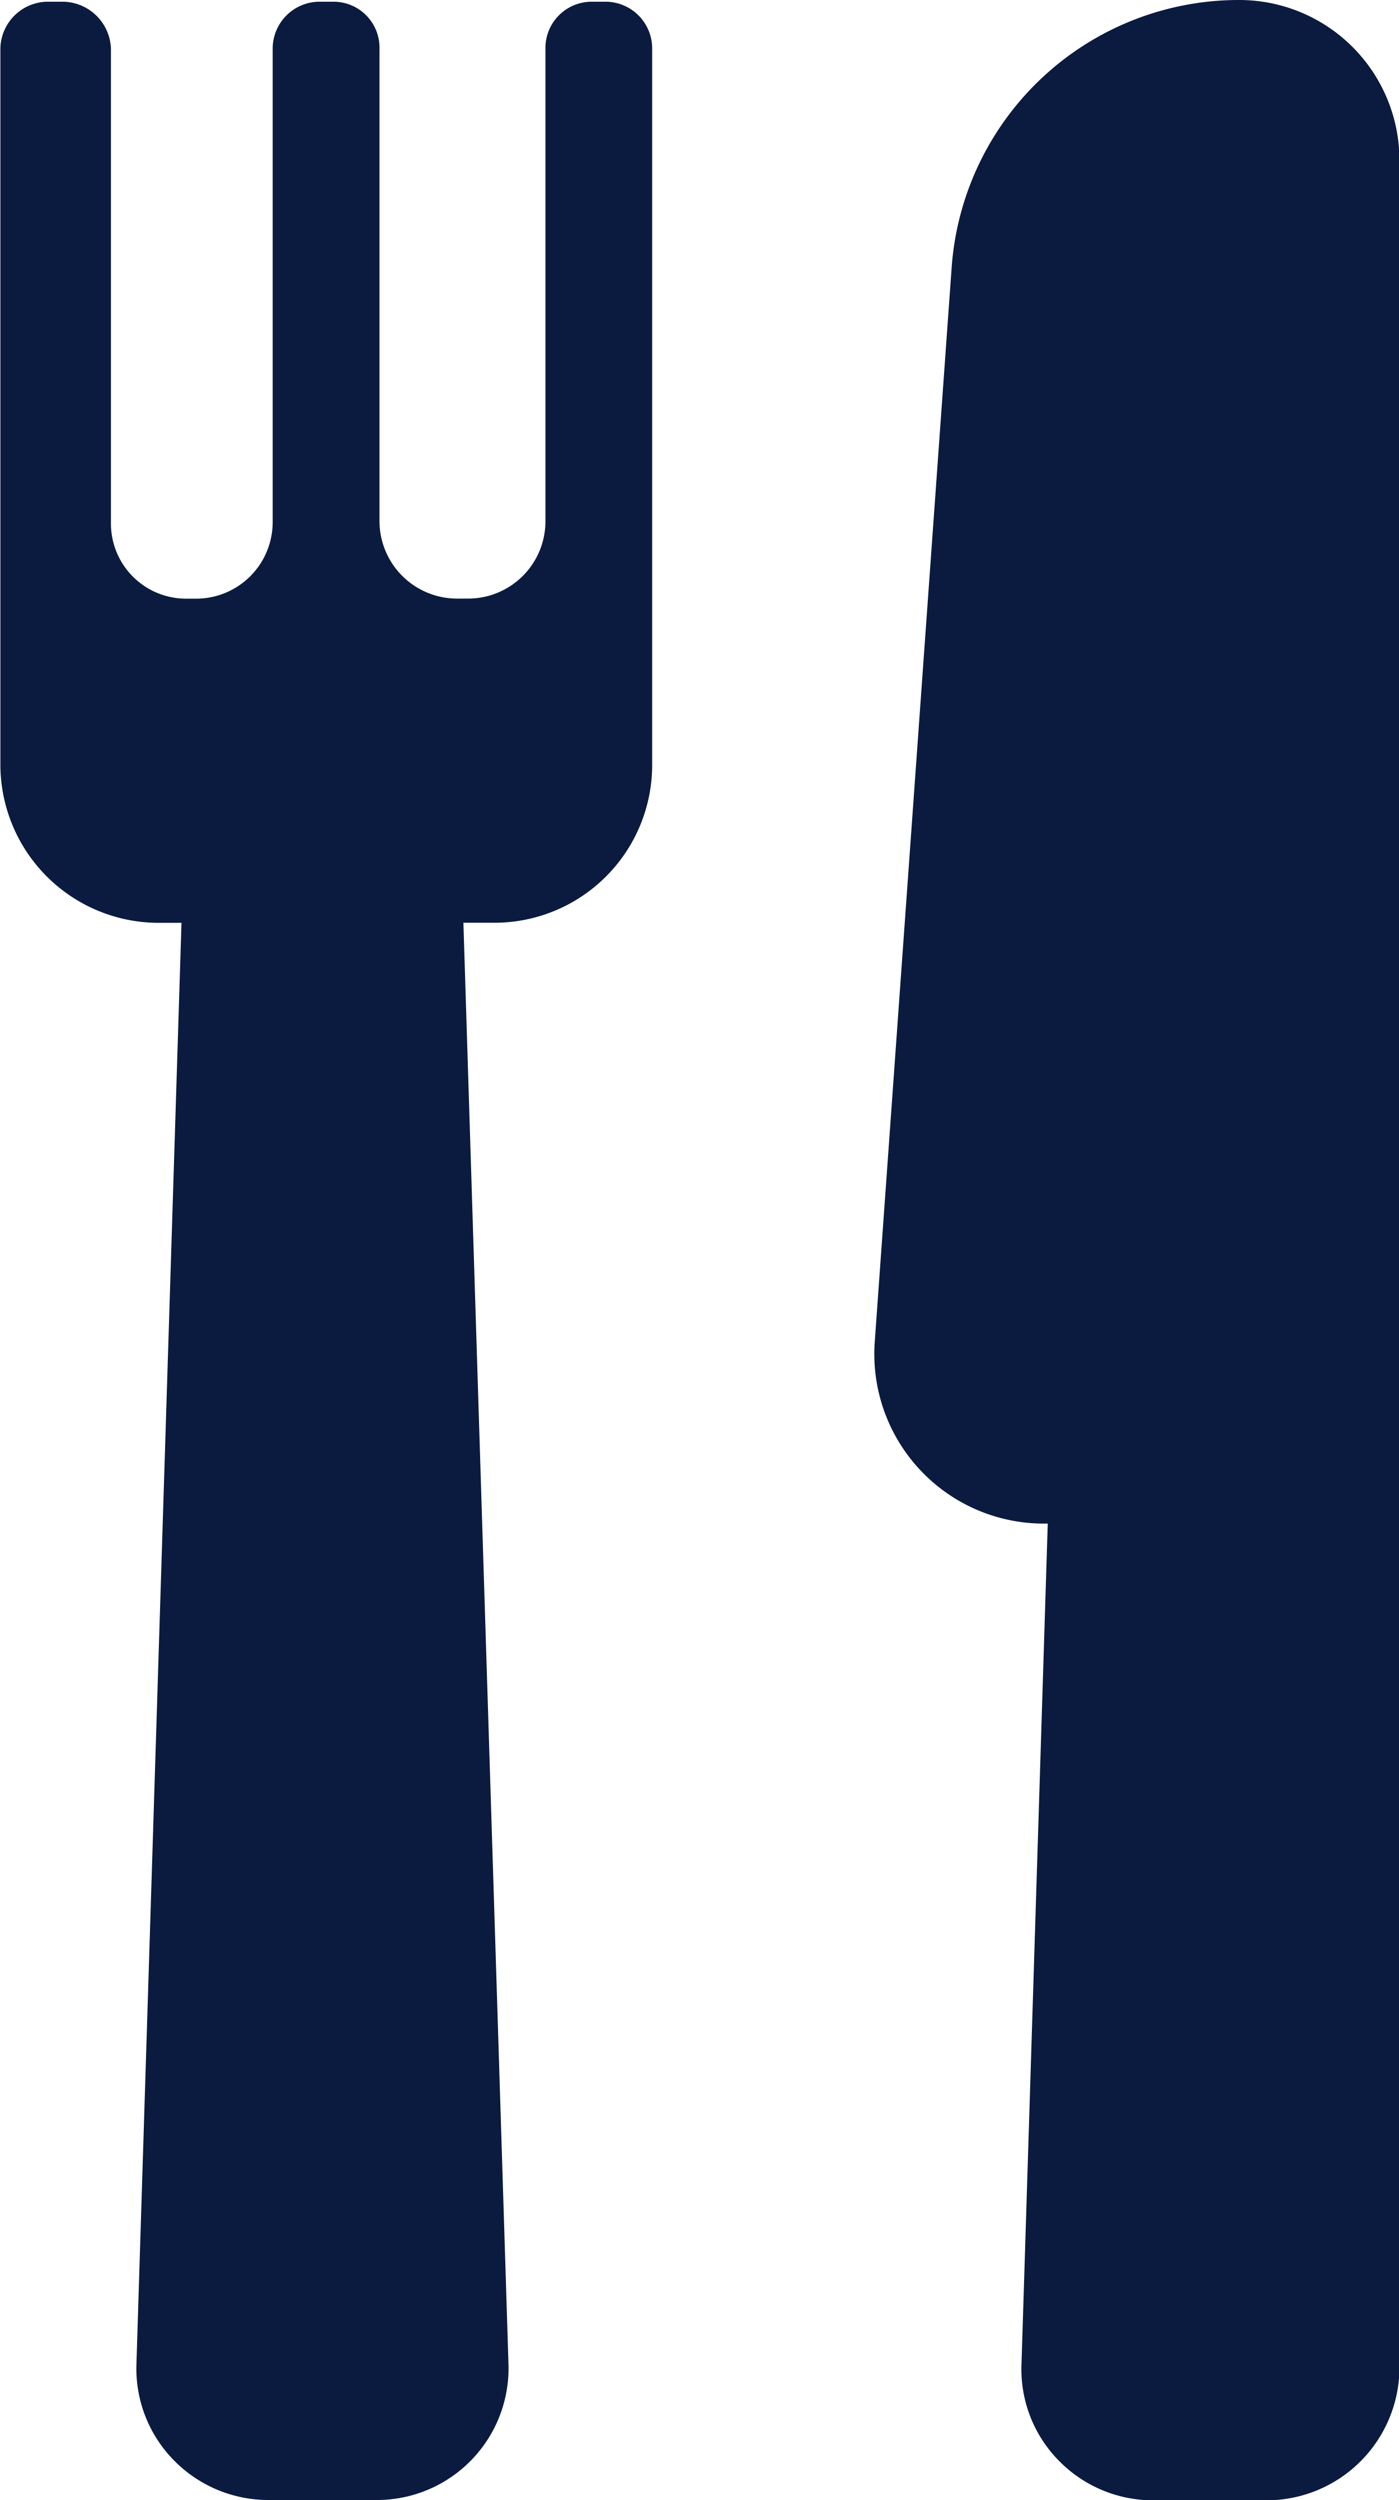 <svg xmlns="http://www.w3.org/2000/svg" width="18.624" height="33.271" viewBox="0 0 18.624 33.271"><g id="Group_4411" data-name="Group 4411" transform="translate(-9.982)"><g id="Group_4410" data-name="Group 4410" transform="translate(9.982)"><path id="Path_14739" data-name="Path 14739" d="M30.7,0a3.834,3.834,0,0,0-3.824,3.556l-1.024,14.3a2.257,2.257,0,0,0,2.243,2.42h.06l-.35,11.2a1.732,1.732,0,0,0,.5,1.273,1.752,1.752,0,0,0,1.271.525h1.469a1.77,1.77,0,0,0,1.792-1.748V2.123A2.133,2.133,0,0,0,30.7,0Z" transform="translate(-14.207)" fill="#0b1a3f"></path><path id="Path_14740" data-name="Path 14740" d="M18.025.032h-.15a.616.616,0,0,0-.632.627v6.3a1.029,1.029,0,0,1-1.027,1.016h-.15A1.033,1.033,0,0,1,15.034,6.96V.659a.612.612,0,0,0-.627-.627h-.152a.625.625,0,0,0-.643.627v6.3A1.019,1.019,0,0,1,12.6,7.976h-.15a1,1,0,0,1-.991-1.016V.659a.648.648,0,0,0-.668-.627h-.15a.635.635,0,0,0-.654.627V10.19a2.108,2.108,0,0,0,2.128,2.1h.283l-.6,19.186a1.742,1.742,0,0,0,.5,1.276,1.76,1.76,0,0,0,1.272.527h1.411a1.752,1.752,0,0,0,1.77-1.809l-.6-19.181h.4a2.1,2.1,0,0,0,2.113-2.1V.658A.622.622,0,0,0,18.025.032Z" transform="translate(-9.982 -0.009)" fill="#0b1a3f"></path></g></g></svg>